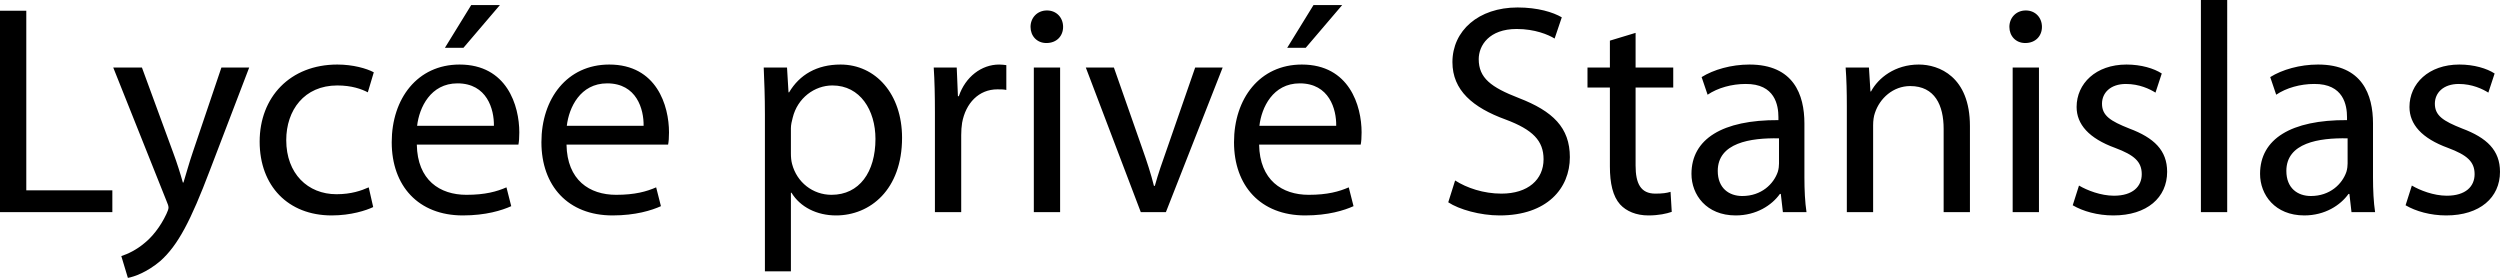 <svg xmlns="http://www.w3.org/2000/svg" width="2159.185" height="240" viewBox="0 0 2159.185 240"><path d="M22.71 9.29H0v173.935h97.032v-18.84H22.71V9.29zm143.74 122.324c-3.098 9.029-5.678 18.579-8.001 26.062h-.516c-2.064-7.483-5.16-17.29-8.258-25.548L122.58 58.324H97.805l45.935 115.094c1.29 2.84 1.806 4.646 1.806 5.935 0 1.292-.774 3.097-1.806 5.42-5.419 11.613-12.903 20.389-19.096 25.289-6.711 5.678-14.195 9.293-19.873 11.099L110.45 240c5.678-1.031 16.516-4.903 27.872-14.453 15.483-13.676 26.58-35.356 42.84-78.192l34.063-89.031h-24l-24.774 73.29zm124.9-57.805c12.388 0 20.905 3.094 26.324 5.935l5.162-17.29c-6.195-3.356-18.065-6.71-31.485-6.71-40.775 0-67.096 28.129-67.096 66.577 0 38.192 24.515 63.741 62.192 63.741 16.775 0 29.937-4.386 35.872-7.223l-3.87-17.034c-6.453 2.84-14.968 5.935-27.873 5.935-24.774 0-43.355-17.804-43.355-46.708 0-25.807 15.485-47.223 44.13-47.223zM431.739 4.386h-24.774l-22.71 36.904h16l31.484-36.904zM396.9 55.744c-36.389 0-58.58 29.417-58.58 67.094 0 37.675 22.966 63.224 61.419 63.224 19.87 0 33.805-4.386 41.806-7.998l-4.129-16.259c-8.258 3.612-18.324 6.453-34.581 6.453-22.969 0-42.324-12.645-42.84-43.357h87.744c.515-2.58.774-5.935.774-10.578 0-22.967-10.581-58.58-51.613-58.58zm29.676 52.901h-66.322C362.06 92.905 371.867 72 395.092 72c25.55 0 31.743 22.451 31.484 36.646zm99.613-52.901c-36.39 0-58.581 29.417-58.581 67.094 0 37.675 22.966 63.224 61.42 63.224 19.87 0 33.804-4.386 41.806-7.998l-4.13-16.259c-8.258 3.612-18.323 6.453-34.58 6.453-22.969 0-42.324-12.645-42.84-43.357h87.743c.516-2.58.775-5.935.775-10.578 0-22.967-10.582-58.58-51.613-58.58zm29.676 52.901h-66.322C491.349 92.905 501.156 72 524.38 72c25.549 0 31.742 22.451 31.484 36.646zm170.06-52.901c-20.389 0-35.356 8.772-44.389 24h-.515l-1.29-21.42H659.6c.516 11.87 1.033 24.774 1.033 40.773v135.225h22.451v-67.87h.516c7.483 12.387 21.935 19.61 38.451 19.61 29.42 0 57.034-22.19 57.034-67.096 0-37.674-22.711-63.222-53.162-63.222zm-7.743 112.514c-16.258 0-29.935-10.839-34.064-26.58-.774-2.841-1.033-5.939-1.033-9.294v-21.676c0-2.837.774-6.19 1.549-9.03 4.129-17.03 18.837-27.87 34.322-27.87 24 0 37.162 21.417 37.162 46.19 0 28.646-13.936 48.26-37.936 48.26zm109.932-85.16h-.775l-1.033-24.774h-19.87c.774 11.613 1.032 24.257 1.032 38.967v85.934h22.71v-66.582c0-3.612.257-7.484.773-10.576 3.097-17.034 14.453-28.904 30.452-28.904 3.098 0 5.419 0 7.742.514v-21.42c-2.064-.256-3.87-.513-6.193-.513-15.226 0-29.162 10.578-34.838 27.354zm64.772 100.127h22.71V58.324h-22.71v124.9zM904.24 9.032c-8.516 0-14.193 6.453-14.193 14.193 0 7.745 5.42 13.936 13.678 13.936 9.032 0 14.451-6.191 14.451-13.936 0-7.997-5.678-14.193-13.936-14.193zm103.74 119.223c-4.129 11.617-7.742 21.938-10.58 32.258h-.774c-2.582-10.32-5.936-20.641-10.065-32.258l-24.516-69.931h-24.258l47.484 124.9h21.678l49.031-124.9h-23.741l-24.259 69.931zM1159.204 4.386h-24.774l-22.711 36.904h16.002l31.483-36.904zm-34.838 51.358c-36.387 0-58.581 29.417-58.581 67.094 0 37.675 22.965 63.224 61.418 63.224 19.871 0 33.807-4.386 41.808-7.998l-4.129-16.259c-8.258 3.612-18.325 6.453-34.581 6.453-22.969 0-42.322-12.645-42.84-43.357h87.742c.517-2.58.774-5.935.774-10.578 0-22.967-10.581-58.58-51.61-58.58zm29.678 52.901h-66.325C1089.524 92.905 1099.33 72 1122.557 72c25.548 0 31.744 22.451 31.487 36.646zm157.67-23.998c-24-9.293-34.58-17.29-34.58-33.55 0-11.87 9.032-26.066 32.771-26.066 15.746 0 27.358 4.904 32.776 8.258l6.195-18.322c-7.484-4.386-20.645-8.515-38.196-8.515-33.807 0-56.258 20.128-56.258 47.225 0 24.257 17.551 39.228 45.937 49.549 23.482 8.774 32.775 18.32 32.775 34.322 0 17.548-13.422 29.678-36.387 29.678-15.484 0-29.938-4.903-40.002-11.356l-5.935 18.84c9.29 6.192 27.612 11.352 44.388 11.352 41.03 0 60.644-23.482 60.644-50.323 0-25.545-14.71-39.74-44.127-51.092zm100.903-56.261l-22.194 6.713v23.225h-19.353v17.29h19.353v68.126c0 14.71 2.58 25.806 8.776 32.776 5.42 5.934 13.936 9.546 24.517 9.546 8.772 0 15.742-1.545 20.128-3.094l-1.032-17.29c-3.354 1.03-6.97 1.548-13.161 1.548-12.644 0-17.034-8.775-17.034-24.26V75.615h32.519V58.324h-32.519V28.386zm145.805 78.195c0-24.775-9.29-50.837-47.486-50.837-15.741 0-30.966 4.386-41.29 10.838l5.164 15.224c8.772-5.934 20.902-9.29 32.772-9.29 25.548-.256 28.39 18.58 28.39 28.647v2.58c-48.26-.26-75.098 16.254-75.098 46.45 0 18.065 12.901 35.869 38.193 35.869 17.808 0 31.226-8.772 38.193-18.579h.774l1.806 15.742h20.388c-1.292-8.515-1.806-19.097-1.806-29.935v-46.71zm-21.937 34.579c0 2.066-.257 4.647-1.031 7.227-3.612 10.581-14.193 20.902-30.71 20.902-11.355 0-21.162-6.71-21.162-21.677 0-24.256 28.129-28.646 52.903-28.129v21.677zm120.774-85.416c-20.646 0-35.099 11.613-41.29 23.225h-.518l-1.289-20.645h-20.13c.774 10.32 1.034 20.645 1.034 33.807v91.094h22.708v-75.097c0-3.87.518-7.74 1.549-10.58 4.129-12.644 15.742-23.225 30.452-23.225 21.42 0 28.903 16.773 28.903 36.902v72h22.708v-74.323c0-42.837-26.837-53.158-44.127-53.158zm92.384-46.712c-8.515 0-14.193 6.453-14.193 14.193 0 7.745 5.42 13.936 13.679 13.936 9.032 0 14.45-6.191 14.45-13.936 0-7.997-5.678-14.193-13.936-14.193zm-11.352 174.193h22.708V58.324h-22.708v124.9zm100.642-72.26c-16.26-6.447-23.486-11.094-23.486-21.414 0-9.293 7.227-17.034 20.645-17.034 11.613 0 20.645 4.386 25.549 7.484l5.42-16.517c-6.709-4.386-17.807-7.74-30.451-7.74-26.58 0-43.097 16.516-43.097 36.644 0 14.967 10.582 27.095 33.29 35.354 16.516 6.191 22.968 11.87 22.968 22.707 0 10.582-7.74 18.583-24 18.583-11.355 0-23.225-4.647-30.195-8.776l-5.417 17.034c8.772 5.16 21.42 8.772 35.095 8.772 29.164 0 46.454-15.481 46.454-37.675 0-18.583-11.356-29.421-32.775-37.422zm61.932 72.26h22.711V0h-22.711v183.225zm148.642-76.644c0-24.775-9.29-50.837-47.482-50.837-15.742 0-30.97 4.386-41.29 10.838l5.16 15.224c8.775-5.934 20.902-9.29 32.775-9.29 25.549-.256 28.386 18.58 28.386 28.647v2.58c-48.257-.26-75.097 16.254-75.097 46.45 0 18.065 12.904 35.869 38.192 35.869 17.808 0 31.227-8.772 38.197-18.579h.774l1.806 15.742h20.388c-1.292-8.515-1.81-19.097-1.81-29.935v-46.71zm-21.934 34.579c0 2.066-.26 4.647-1.031 7.227-3.615 10.581-14.197 20.902-30.713 20.902-11.352 0-21.159-6.71-21.159-21.677 0-24.256 28.13-28.646 52.903-28.129v21.677zm98.837-30.195c-16.26-6.447-23.486-11.094-23.486-21.414 0-9.293 7.227-17.034 20.645-17.034 11.613 0 20.645 4.386 25.549 7.484l5.42-16.517c-6.709-4.386-17.807-7.74-30.452-7.74-26.58 0-43.096 16.516-43.096 36.644 0 14.967 10.582 27.095 33.29 35.354 16.516 6.191 22.968 11.87 22.968 22.707 0 10.582-7.74 18.583-24 18.583-11.355 0-23.225-4.647-30.195-8.776l-5.417 17.034c8.772 5.16 21.42 8.772 35.095 8.772 29.164 0 46.454-15.481 46.454-37.675 0-18.583-11.356-29.421-32.775-37.422z"/></svg>